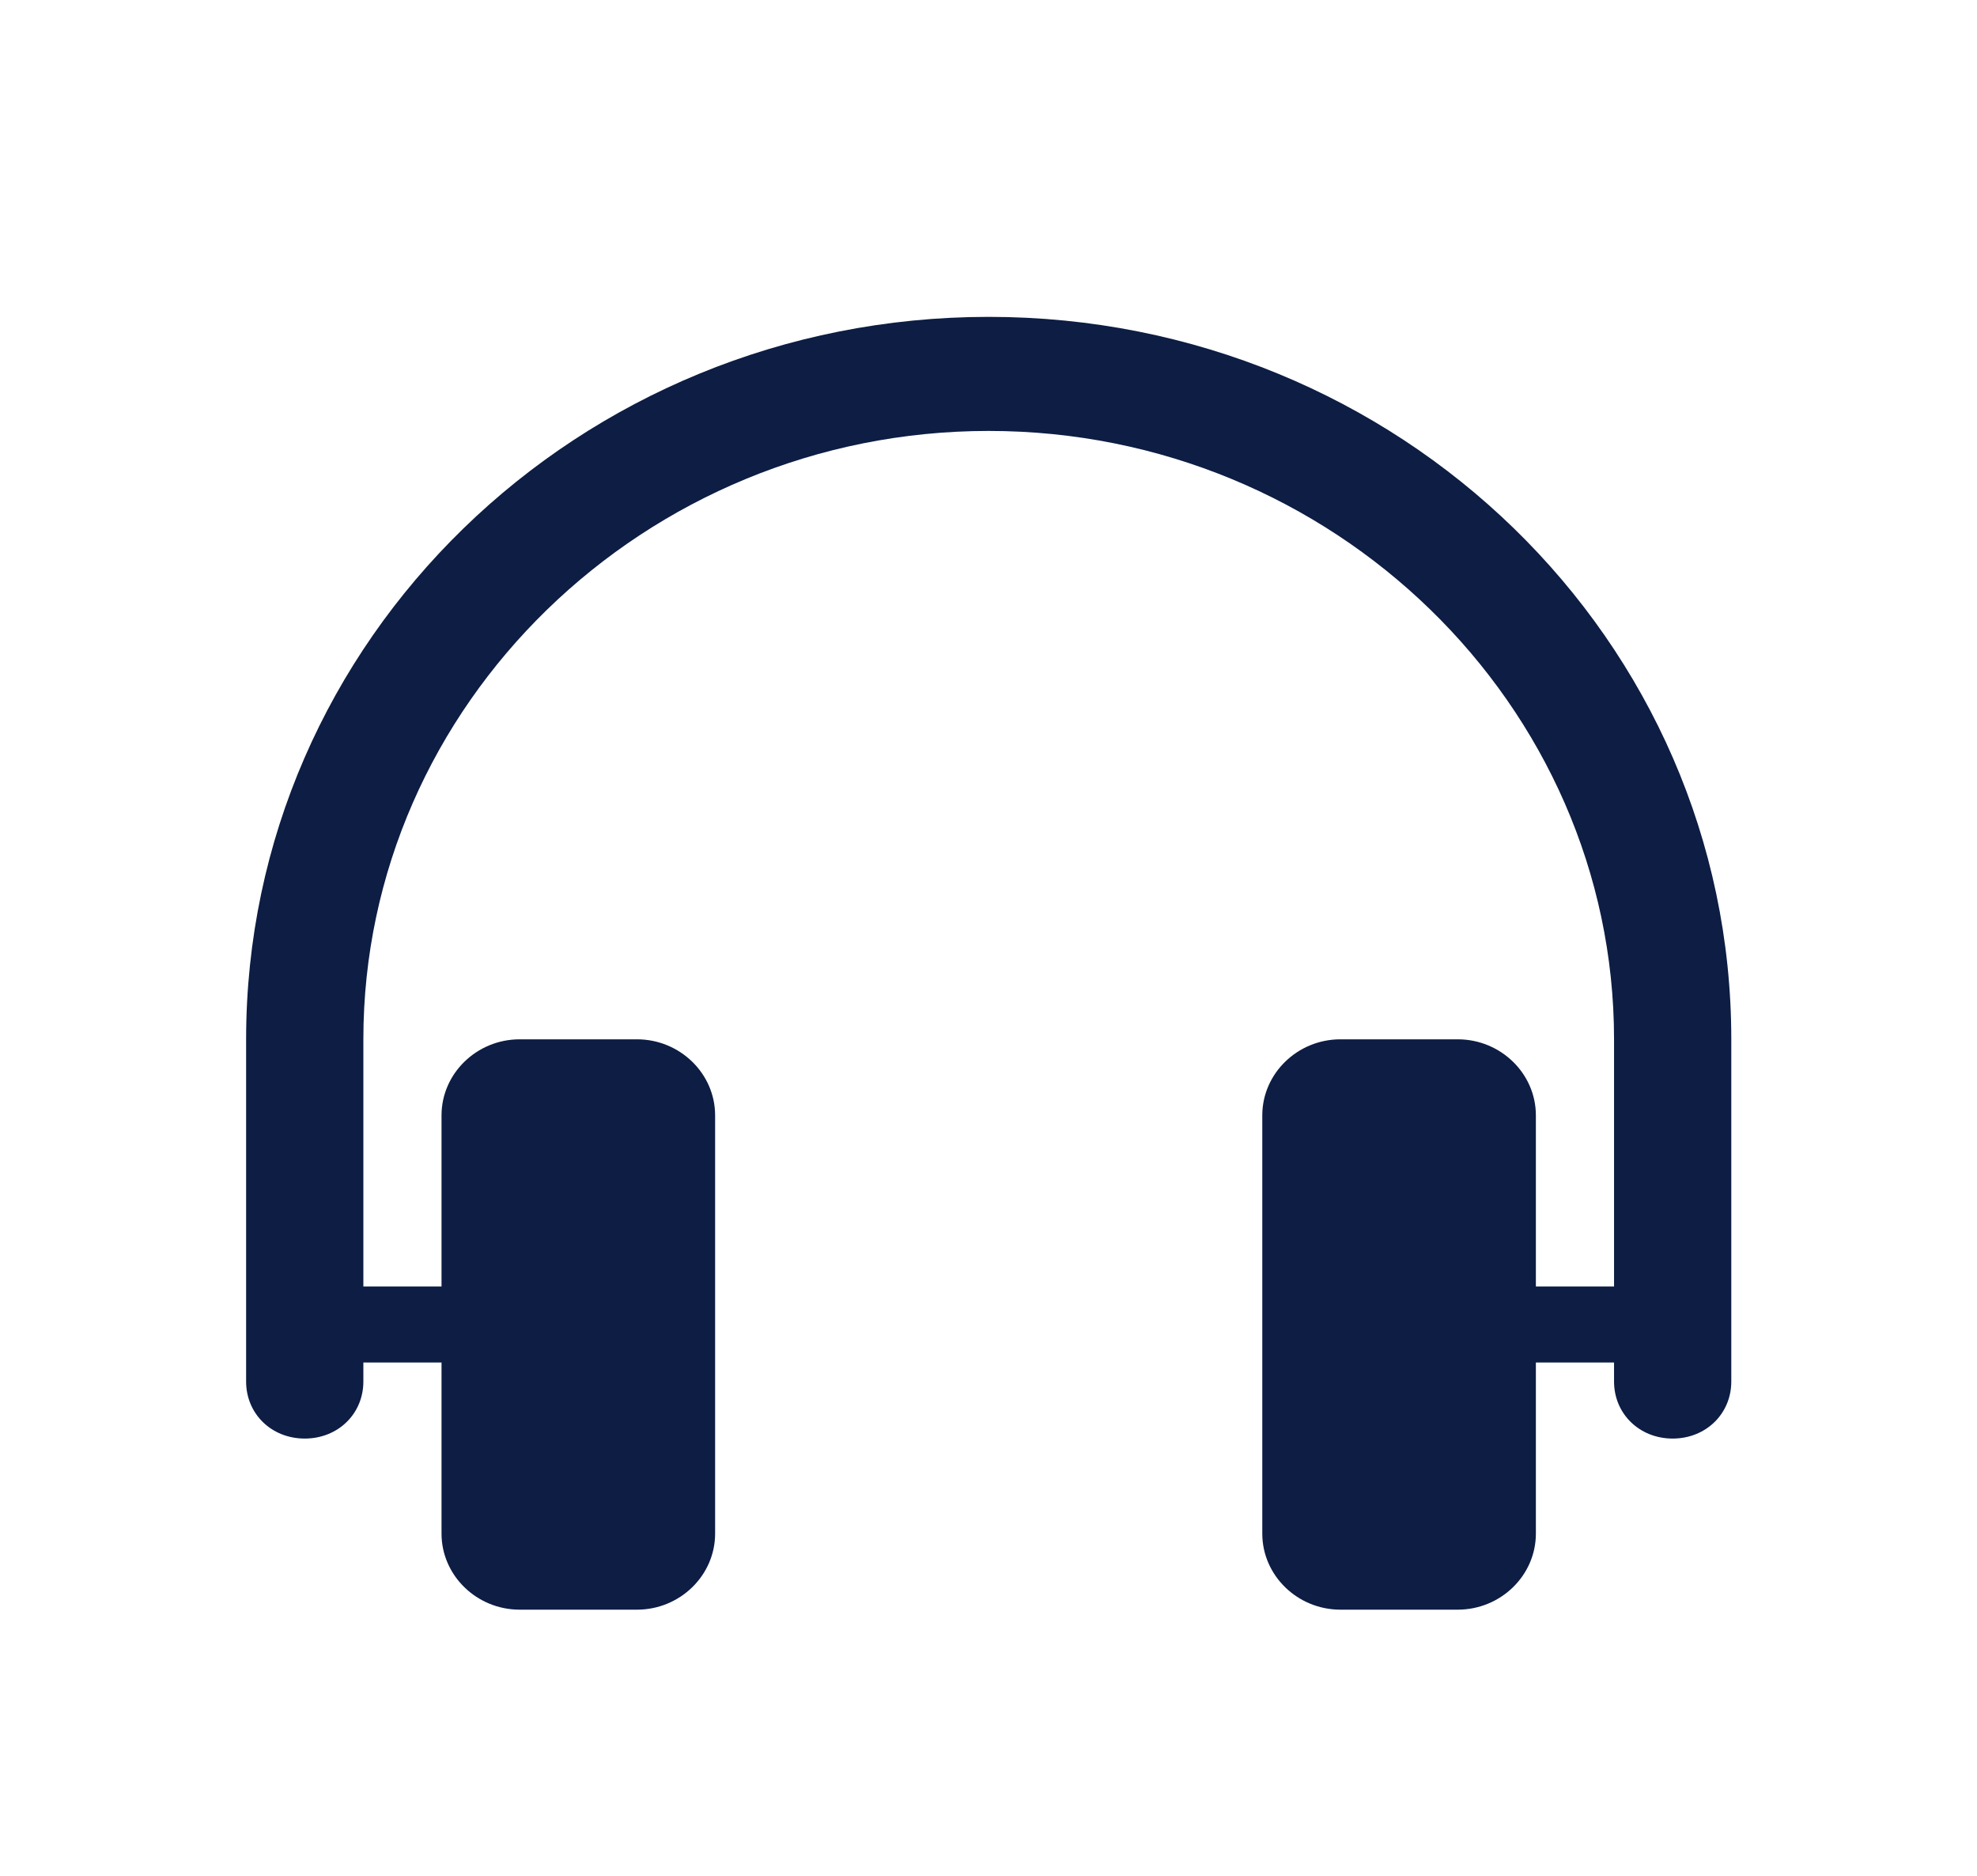 <svg width="39" height="37" xmlns="http://www.w3.org/2000/svg" xmlns:xlink="http://www.w3.org/1999/xlink" xml:space="preserve" overflow="hidden"><g transform="translate(-277 -304)"><g><g><g><g><path d="M18 5.25C10.125 5.25 3.75 11.625 3.75 19.5L3.75 26.25C3.75 26.887 4.237 27.375 4.875 27.375 5.513 27.375 6 26.887 6 26.25L6 25.875 7.5 25.875 7.5 29.25C7.5 30.075 8.175 30.75 9 30.75L11.25 30.75C12.075 30.75 12.75 30.075 12.75 29.25L12.75 21C12.75 20.175 12.075 19.5 11.25 19.5L9 19.5C8.175 19.5 7.5 20.175 7.5 21L7.5 24.375 6 24.375 6 19.5C6 12.9 11.4 7.5 18 7.5 24.6 7.5 30 12.9 30 19.5L30 24.375 28.5 24.375 28.5 21C28.5 20.175 27.825 19.5 27 19.5L24.75 19.5C23.925 19.5 23.25 20.175 23.25 21L23.25 29.25C23.25 30.075 23.925 30.75 24.75 30.75L27 30.75C27.825 30.75 28.5 30.075 28.5 29.25L28.5 25.875 30 25.875 30 26.25C30 26.887 30.488 27.375 31.125 27.375 31.762 27.375 32.25 26.887 32.25 26.25L32.25 19.5C32.25 11.625 25.875 5.25 18 5.25Z" fill="#0D1D43" fill-rule="nonzero" fill-opacity="1" transform="matrix(1.028 0 0 1 278 305)"/></g></g></g></g></g></svg>